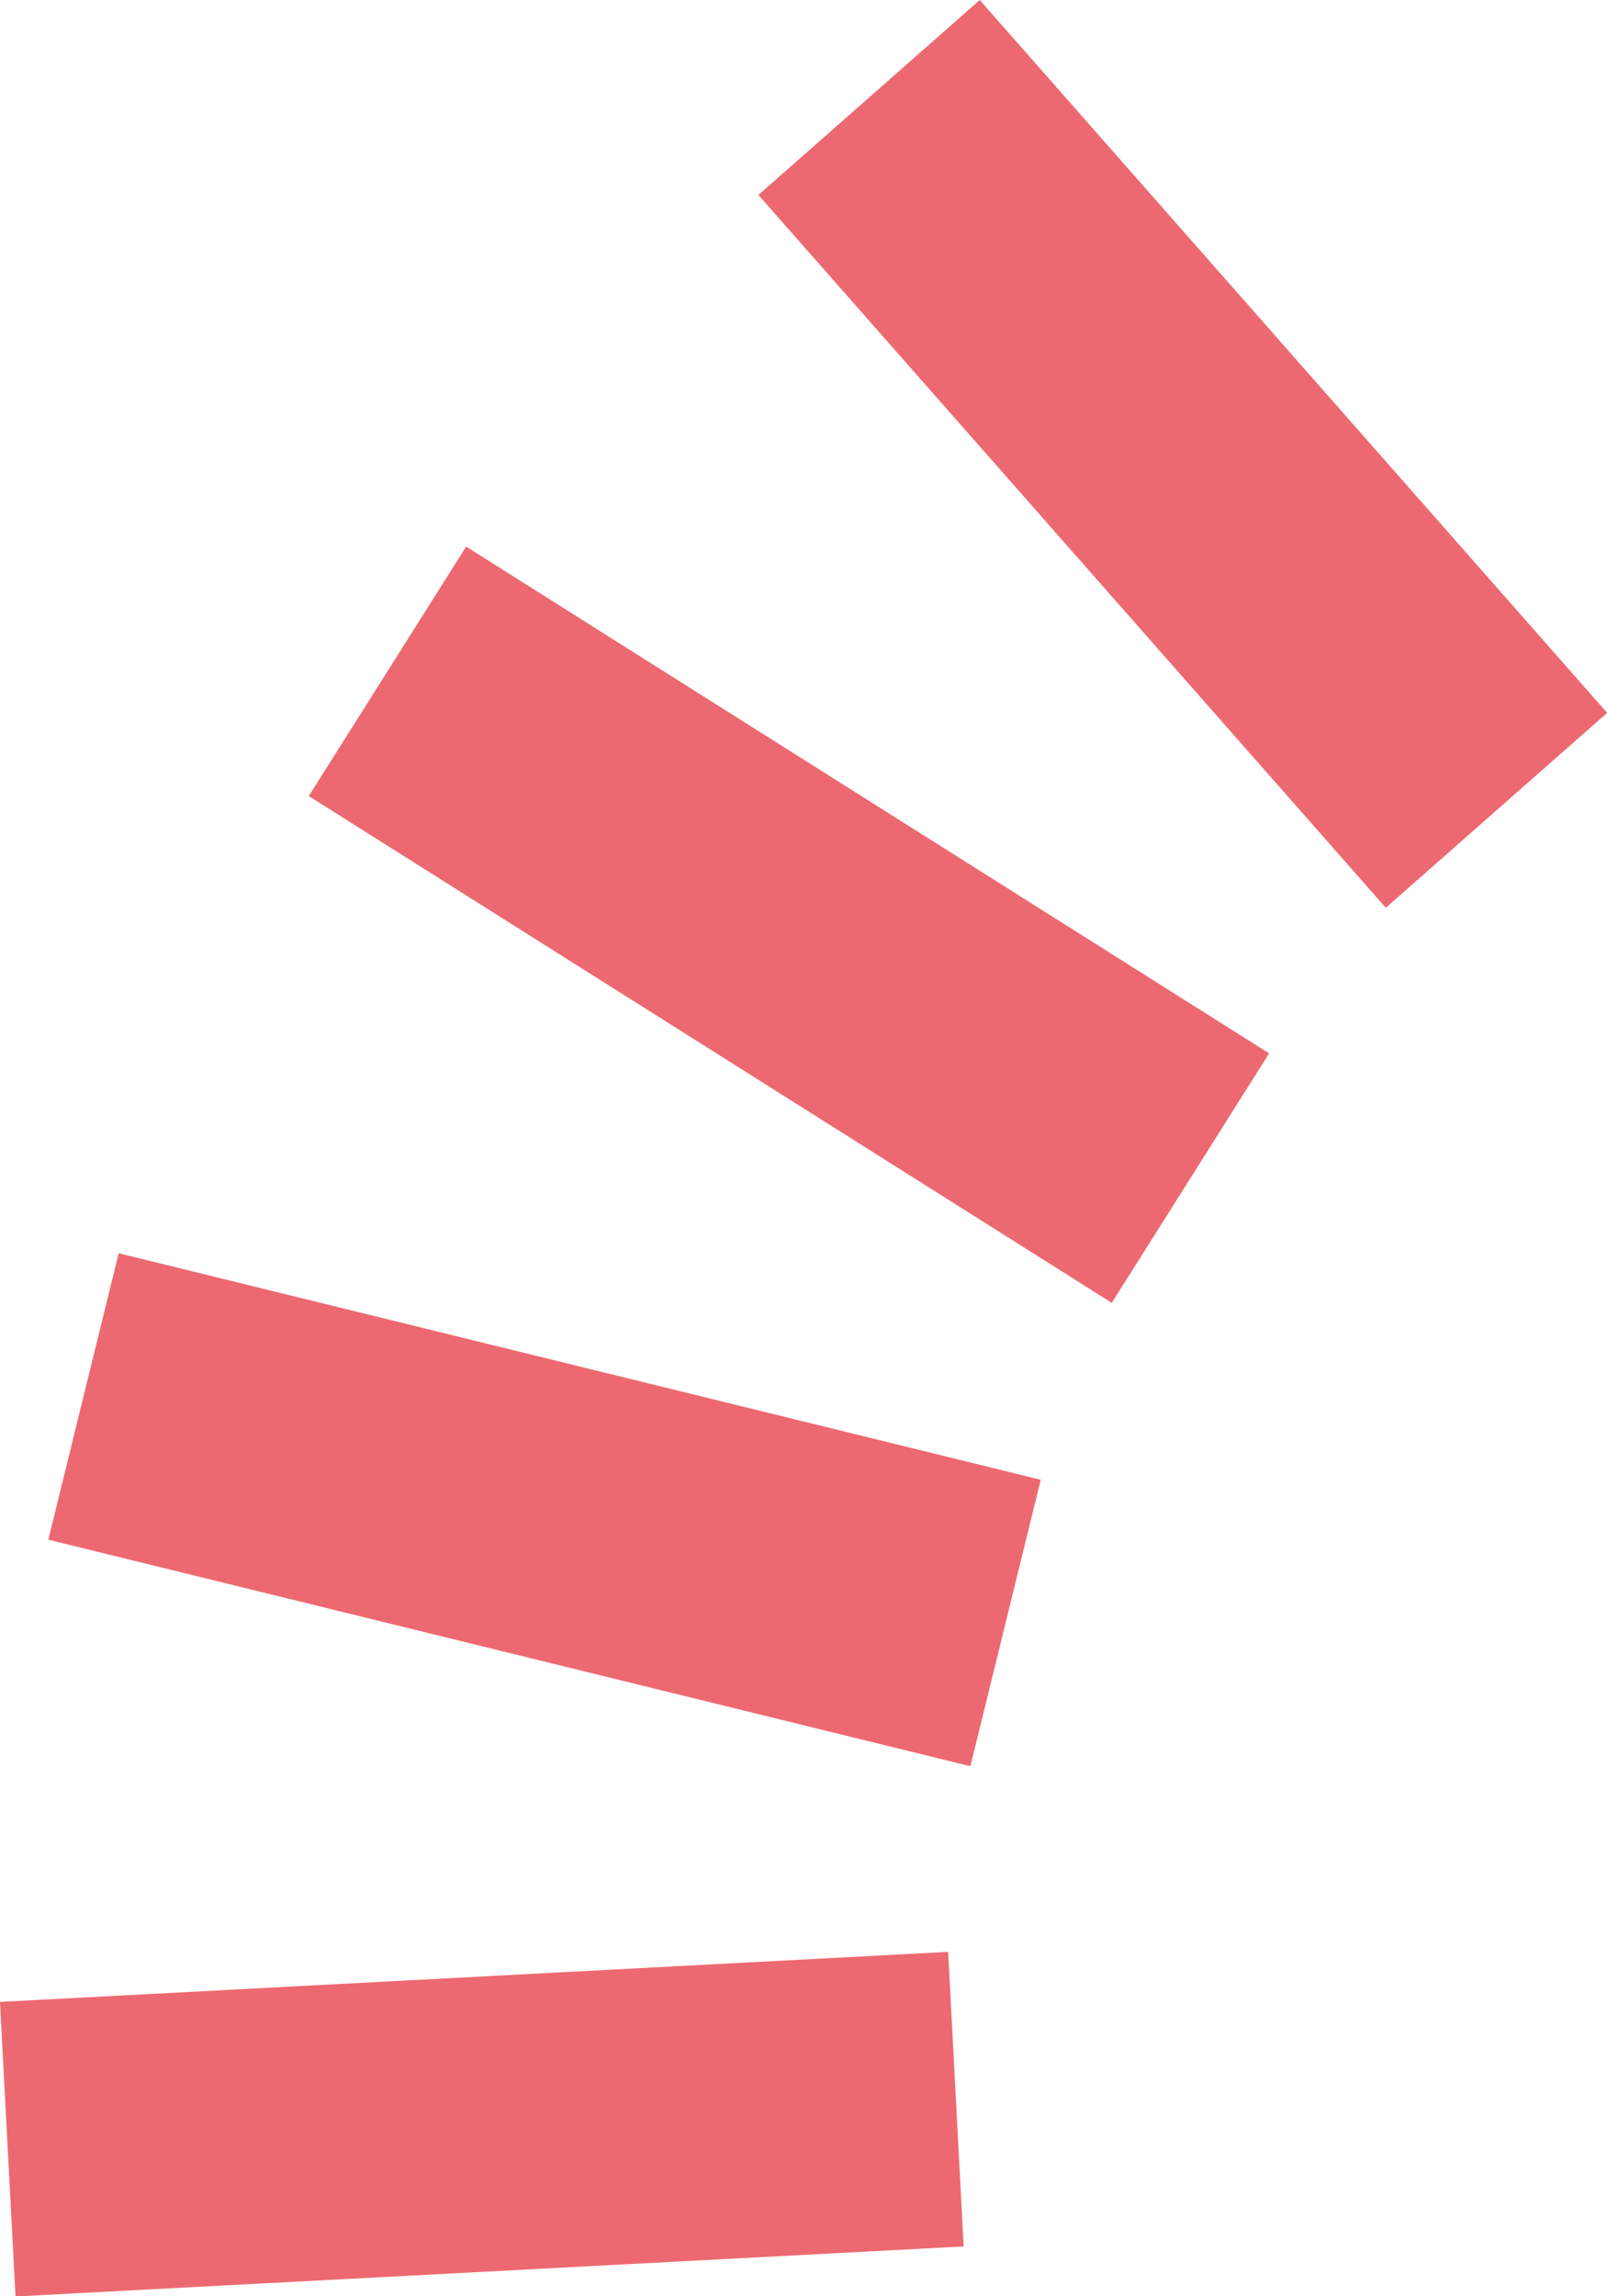 <?xml version="1.0" encoding="UTF-8"?><svg id="Calque_2" xmlns="http://www.w3.org/2000/svg" viewBox="0 0 54.33 77.61"><defs><style>.cls-1{fill:#ed6971;}</style></defs><g id="Calque_1-2"><rect class="cls-1" x="35" y="-.71" width="9.97" height="32.1" transform="translate(-.16 30.25) rotate(-41.36)"/><rect class="cls-1" x="21.69" y="15.2" width="9.97" height="32.1" transform="translate(-13.99 37.14) rotate(-57.75)"/><rect class="cls-1" x="13.43" y="34.98" width="9.97" height="32.1" transform="translate(-35.54 56.74) rotate(-76.2)"/><rect class="cls-1" x=".24" y="66.81" width="32.1" height="9.97" transform="translate(-3.76 .96) rotate(-3.02)"/></g></svg>